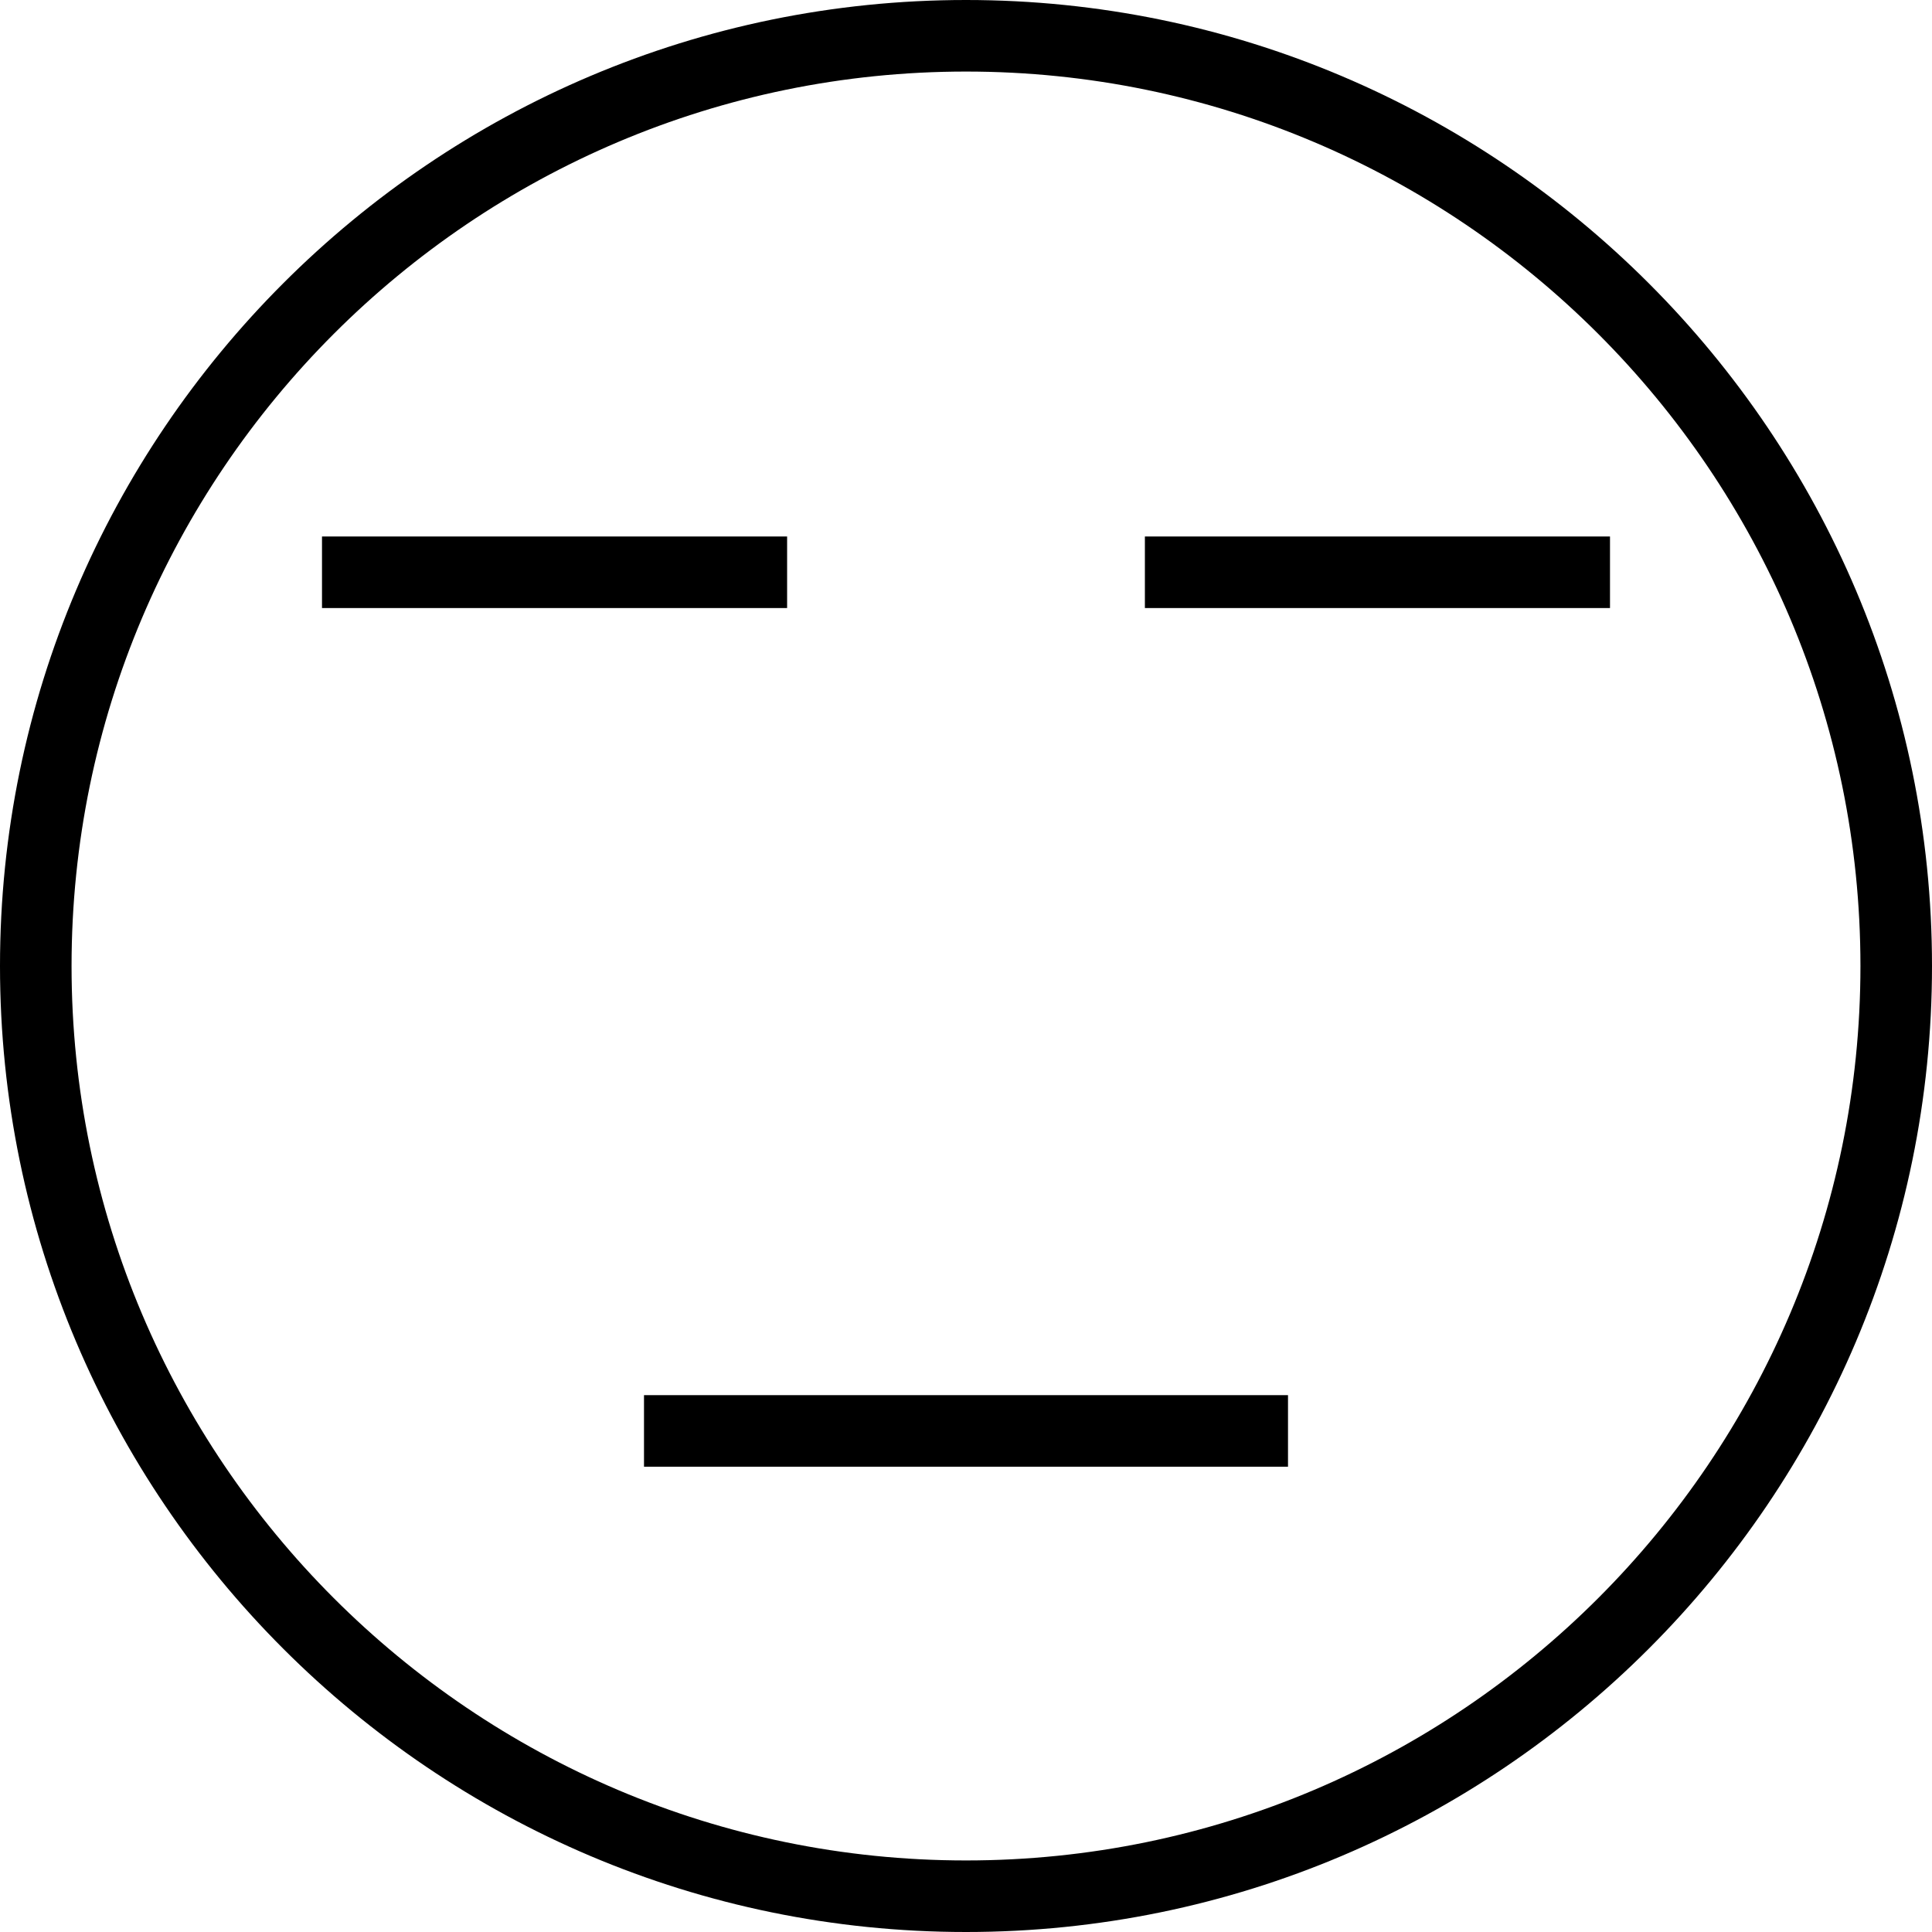 <?xml version="1.0" encoding="iso-8859-1"?>
<!-- Uploaded to: SVG Repo, www.svgrepo.com, Generator: SVG Repo Mixer Tools -->
<svg fill="#000000" version="1.1" id="Layer_1" xmlns="http://www.w3.org/2000/svg" xmlns:xlink="http://www.w3.org/1999/xlink" 
	 viewBox="0 0 512 512" xml:space="preserve">
<g>
	<g>
		<path d="M256,0C114.843,0,0,114.843,0,256c0,141.155,114.843,256,256,256s256-114.845,256-256C512,114.843,397.157,0,256,0z
			 M256,493.037C125.296,493.037,18.963,386.704,18.963,256C18.963,125.294,125.296,18.963,256,18.963S493.037,125.294,493.037,256
			C493.037,386.704,386.704,493.037,256,493.037z"/>
	</g>
</g>
<g>
	<g>
		<rect x="85.333" y="142.175" width="123.259" height="18.963"/>
	</g>
</g>
<g>
	<g>
		<rect x="303.407" y="142.175" width="123.259" height="18.963"/>
	</g>
</g>
<g>
	<g>
		<rect x="170.667" y="369.73" width="170.667" height="18.963"/>
	</g>
</g>
</svg>